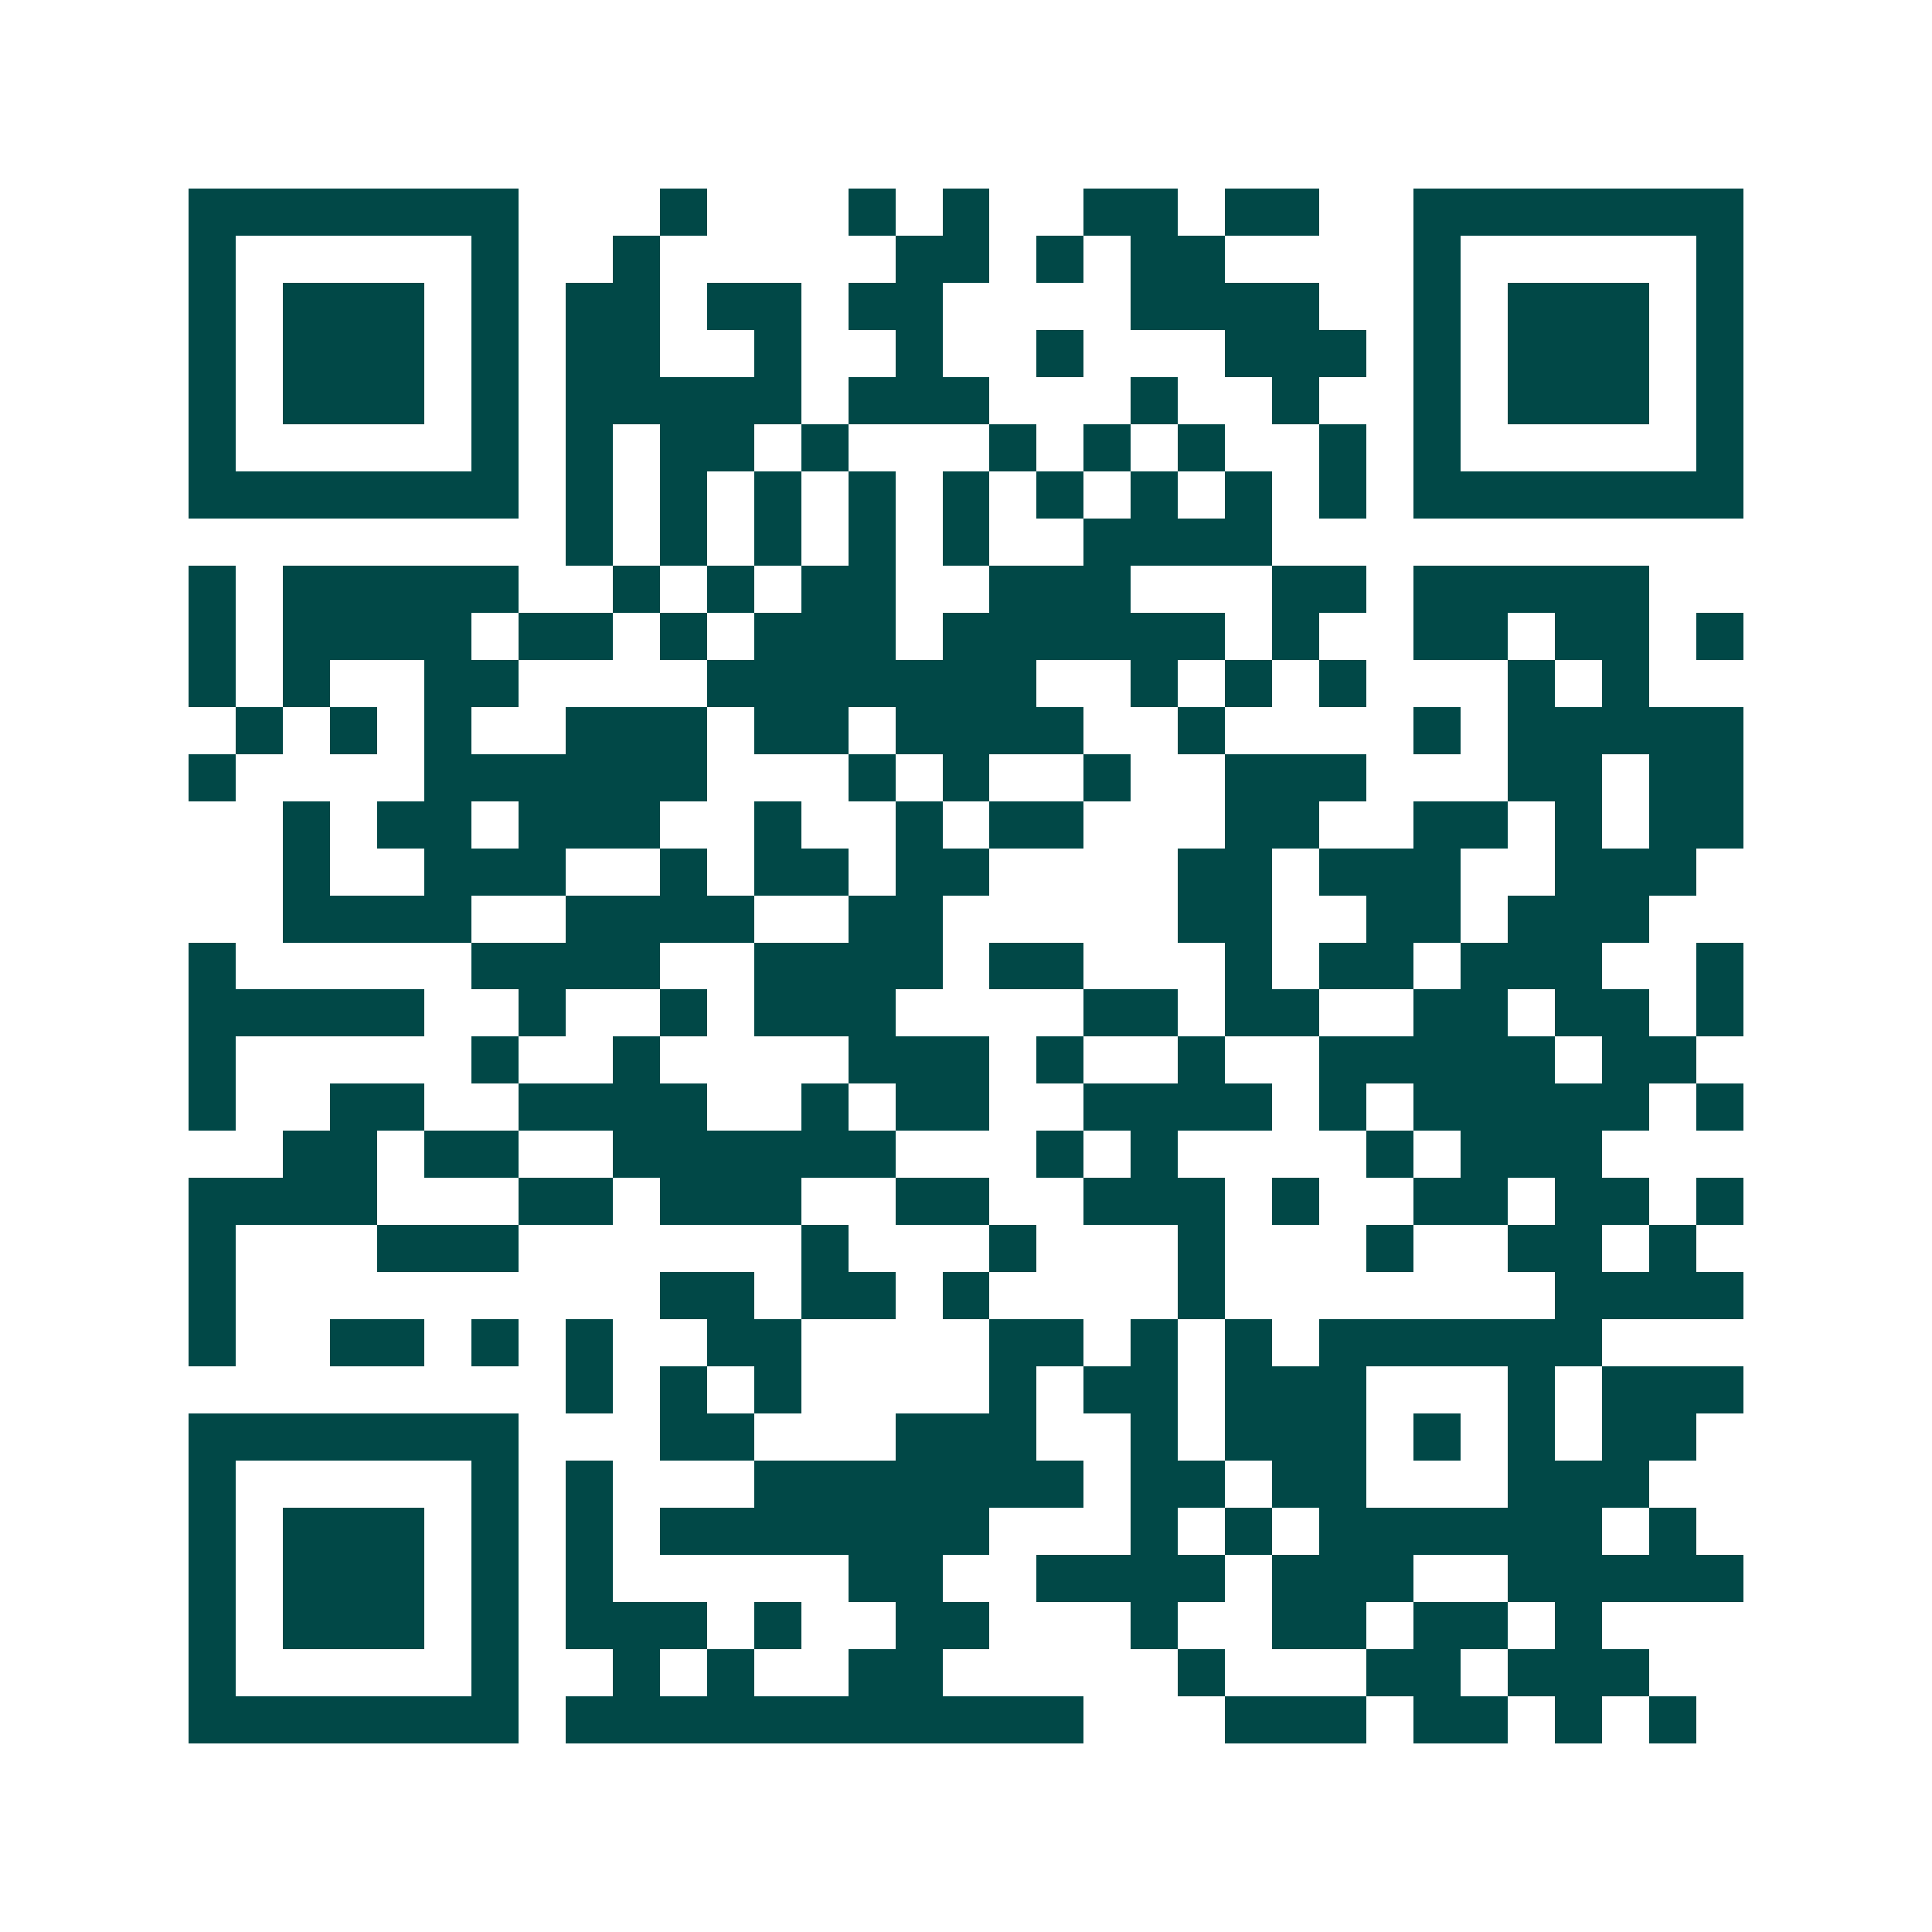 <svg xmlns="http://www.w3.org/2000/svg" width="200" height="200" viewBox="0 0 41 41" shape-rendering="crispEdges"><path fill="#ffffff" d="M0 0h41v41H0z"/><path stroke="#014847" d="M4 4.5h7m3 0h1m3 0h1m1 0h1m2 0h2m1 0h2m2 0h7M4 5.5h1m5 0h1m2 0h1m5 0h2m1 0h1m1 0h2m4 0h1m5 0h1M4 6.5h1m1 0h3m1 0h1m1 0h2m1 0h2m1 0h2m4 0h4m2 0h1m1 0h3m1 0h1M4 7.5h1m1 0h3m1 0h1m1 0h2m2 0h1m2 0h1m2 0h1m3 0h3m1 0h1m1 0h3m1 0h1M4 8.5h1m1 0h3m1 0h1m1 0h5m1 0h3m3 0h1m2 0h1m2 0h1m1 0h3m1 0h1M4 9.5h1m5 0h1m1 0h1m1 0h2m1 0h1m3 0h1m1 0h1m1 0h1m2 0h1m1 0h1m5 0h1M4 10.5h7m1 0h1m1 0h1m1 0h1m1 0h1m1 0h1m1 0h1m1 0h1m1 0h1m1 0h1m1 0h7M12 11.5h1m1 0h1m1 0h1m1 0h1m1 0h1m2 0h4M4 12.5h1m1 0h5m2 0h1m1 0h1m1 0h2m2 0h3m3 0h2m1 0h5M4 13.5h1m1 0h4m1 0h2m1 0h1m1 0h3m1 0h6m1 0h1m2 0h2m1 0h2m1 0h1M4 14.5h1m1 0h1m2 0h2m4 0h7m2 0h1m1 0h1m1 0h1m3 0h1m1 0h1M5 15.5h1m1 0h1m1 0h1m2 0h3m1 0h2m1 0h4m2 0h1m4 0h1m1 0h5M4 16.5h1m4 0h6m3 0h1m1 0h1m2 0h1m2 0h3m3 0h2m1 0h2M6 17.5h1m1 0h2m1 0h3m2 0h1m2 0h1m1 0h2m3 0h2m2 0h2m1 0h1m1 0h2M6 18.5h1m2 0h3m2 0h1m1 0h2m1 0h2m4 0h2m1 0h3m2 0h3M6 19.5h4m2 0h4m2 0h2m5 0h2m2 0h2m1 0h3M4 20.5h1m5 0h4m2 0h4m1 0h2m3 0h1m1 0h2m1 0h3m2 0h1M4 21.5h5m2 0h1m2 0h1m1 0h3m4 0h2m1 0h2m2 0h2m1 0h2m1 0h1M4 22.5h1m5 0h1m2 0h1m4 0h3m1 0h1m2 0h1m2 0h5m1 0h2M4 23.5h1m2 0h2m2 0h4m2 0h1m1 0h2m2 0h4m1 0h1m1 0h5m1 0h1M6 24.5h2m1 0h2m2 0h6m3 0h1m1 0h1m4 0h1m1 0h3M4 25.5h4m3 0h2m1 0h3m2 0h2m2 0h3m1 0h1m2 0h2m1 0h2m1 0h1M4 26.5h1m3 0h3m6 0h1m3 0h1m3 0h1m3 0h1m2 0h2m1 0h1M4 27.5h1m9 0h2m1 0h2m1 0h1m4 0h1m7 0h4M4 28.5h1m2 0h2m1 0h1m1 0h1m2 0h2m4 0h2m1 0h1m1 0h1m1 0h6M12 29.5h1m1 0h1m1 0h1m4 0h1m1 0h2m1 0h3m3 0h1m1 0h3M4 30.5h7m3 0h2m3 0h3m2 0h1m1 0h3m1 0h1m1 0h1m1 0h2M4 31.5h1m5 0h1m1 0h1m3 0h7m1 0h2m1 0h2m3 0h3M4 32.5h1m1 0h3m1 0h1m1 0h1m1 0h7m3 0h1m1 0h1m1 0h6m1 0h1M4 33.5h1m1 0h3m1 0h1m1 0h1m5 0h2m2 0h4m1 0h3m2 0h5M4 34.5h1m1 0h3m1 0h1m1 0h3m1 0h1m2 0h2m3 0h1m2 0h2m1 0h2m1 0h1M4 35.5h1m5 0h1m2 0h1m1 0h1m2 0h2m5 0h1m3 0h2m1 0h3M4 36.5h7m1 0h11m3 0h3m1 0h2m1 0h1m1 0h1"/></svg>
